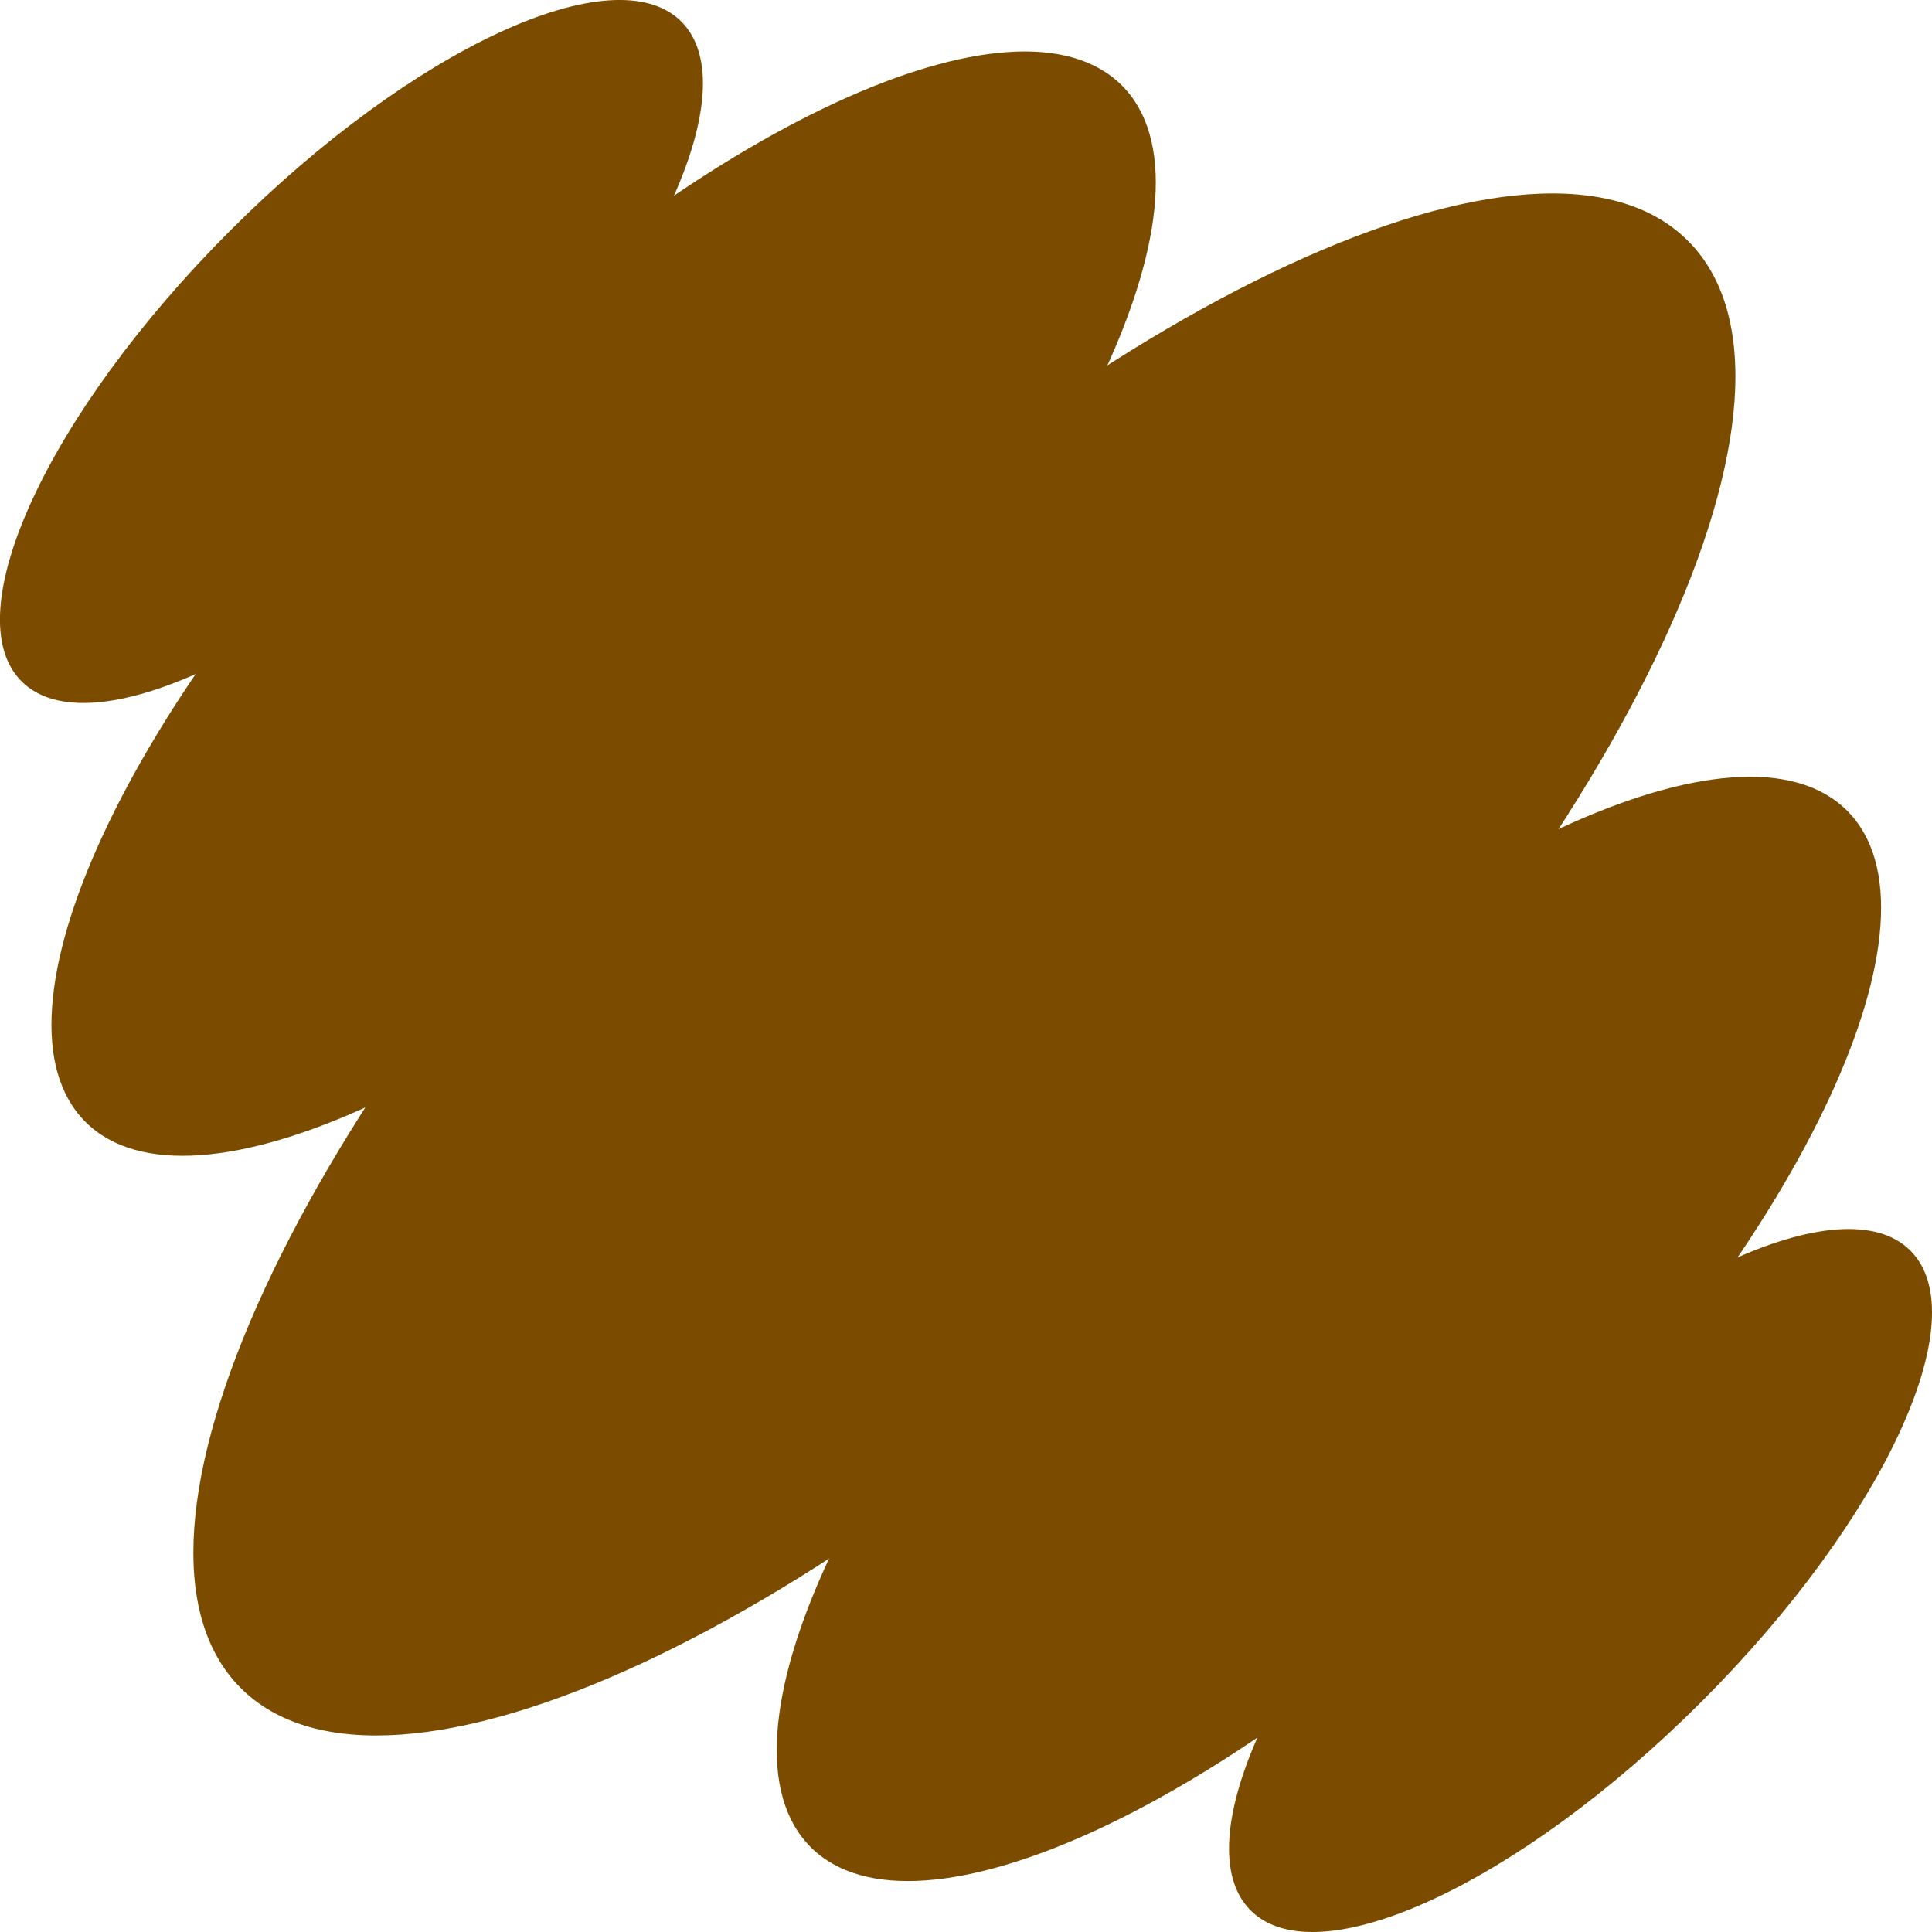 <svg width="24" height="24" viewBox="0 0 24 24" fill="none" xmlns="http://www.w3.org/2000/svg">
<g clip-path="url(#clip0_1179_12036)">
<path d="M15.279 15.28C20.244 10.315 22.791 4.814 20.969 2.992C19.147 1.17 13.646 3.717 8.681 8.682C3.717 13.646 1.169 19.148 2.991 20.97C4.813 22.792 10.315 20.244 15.279 15.28Z" fill="#7B4C00"/>
<path d="M18.871 18.871C22.426 15.316 24.251 11.376 22.946 10.071C21.641 8.766 17.701 10.59 14.146 14.145C10.59 17.701 8.766 21.641 10.071 22.946C11.376 24.25 15.316 22.426 18.871 18.871Z" fill="#7B4C00"/>
<path d="M21.138 21.138C23.401 18.875 24.562 16.367 23.732 15.536C22.901 14.705 20.393 15.867 18.13 18.13C15.867 20.393 14.705 22.901 15.536 23.732C16.367 24.562 18.875 23.401 21.138 21.138Z" fill="#7B4C00"/>
<path d="M5.87 5.87C8.133 3.607 9.294 1.099 8.464 0.268C7.633 -0.562 5.125 0.599 2.862 2.862C0.599 5.125 -0.563 7.633 0.268 8.464C1.099 9.295 3.607 8.133 5.87 5.87Z" fill="#7B4C00"/>
<path d="M9.861 9.861C13.416 6.306 15.241 2.366 13.936 1.061C12.631 -0.244 8.691 1.58 5.136 5.135C1.58 8.691 -0.244 12.631 1.061 13.936C2.366 15.241 6.306 13.416 9.861 9.861Z" fill="#7B4C00"/>
</g>
<defs>
<clipPath id="clip0_1179_12036">
<rect width="24" height="24" fill="white"/>
</clipPath>
</defs>
</svg>
